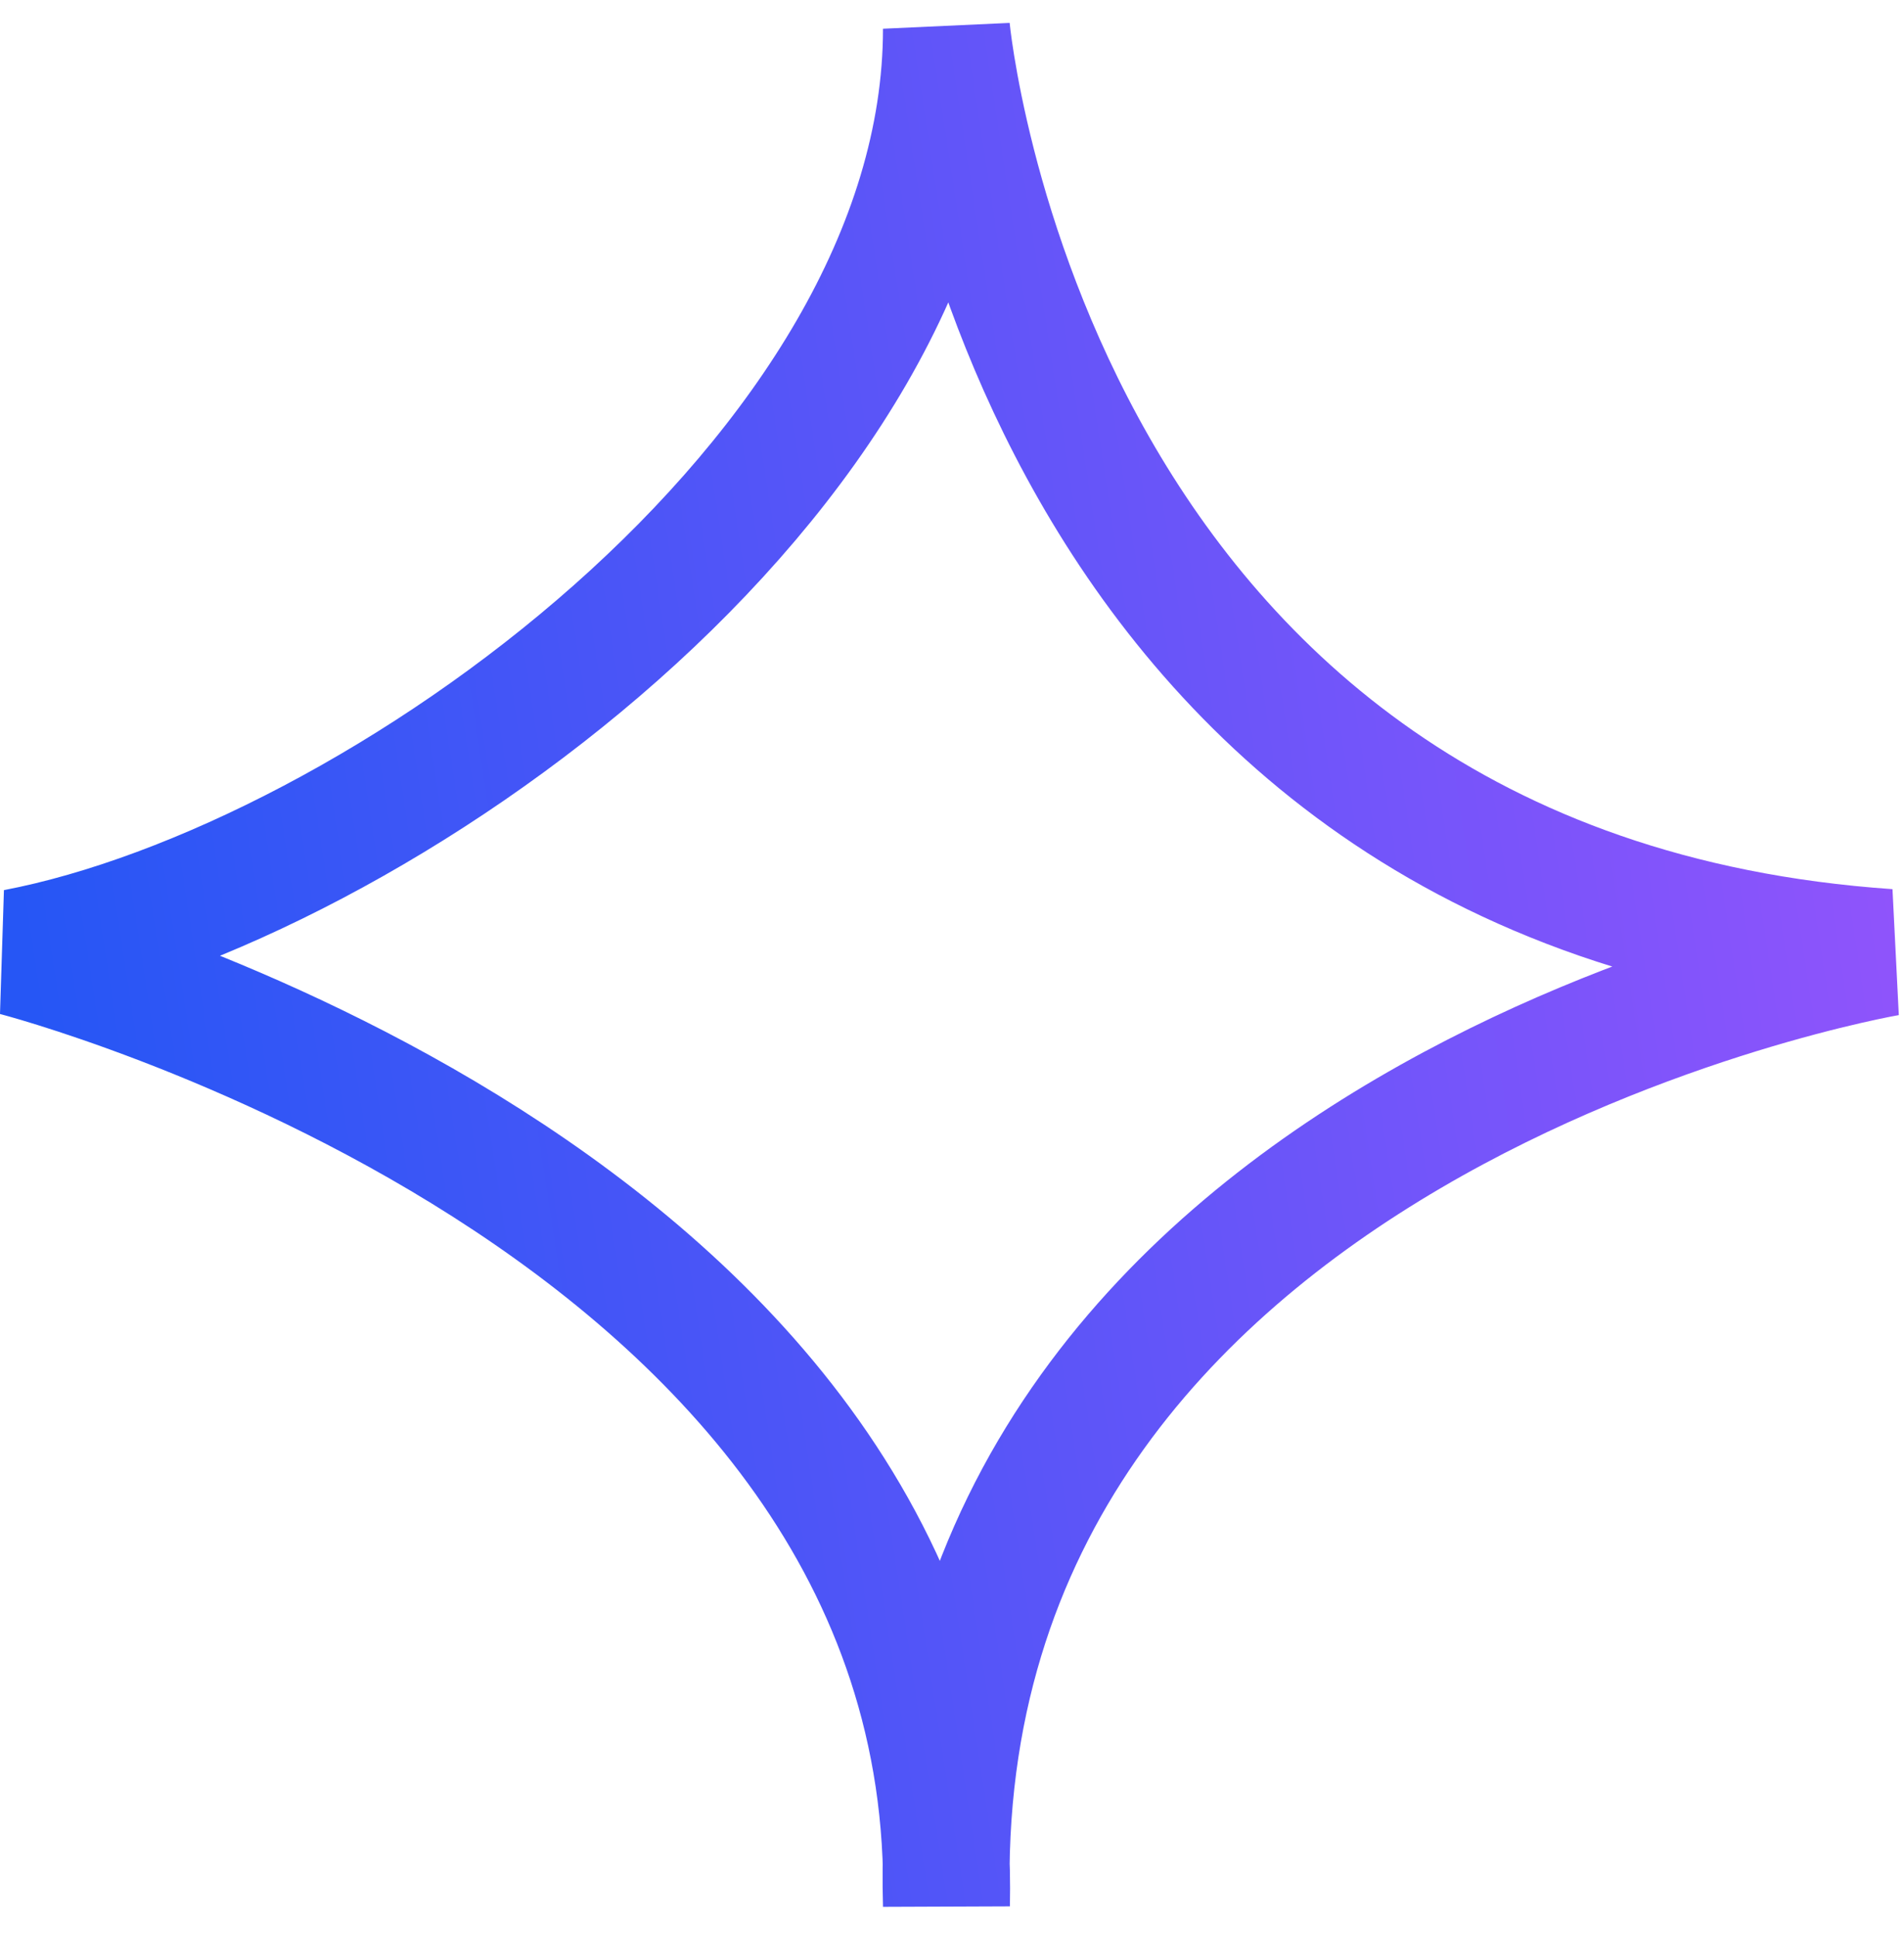 <?xml version="1.0" encoding="UTF-8"?> <svg xmlns="http://www.w3.org/2000/svg" width="60" height="61" viewBox="0 0 60 61" fill="none"><path d="M0.499 30C11.829 27.836 29.825 15 29.825 0.905C29.825 0.905 32.335 28.133 59.5 30C59.5 30 29.111 35.181 29.825 60C30.292 37.681 0.499 30 0.499 30Z" stroke="url(#paint0_linear_267_634)" stroke-width="4"></path><defs><linearGradient id="paint0_linear_267_634" x1="80.683" y1="-48.129" x2="-9.06" y2="-34.419" gradientUnits="userSpaceOnUse"><stop stop-color="#C953FF"></stop><stop offset="1" stop-color="#2656F5"></stop></linearGradient></defs></svg> 